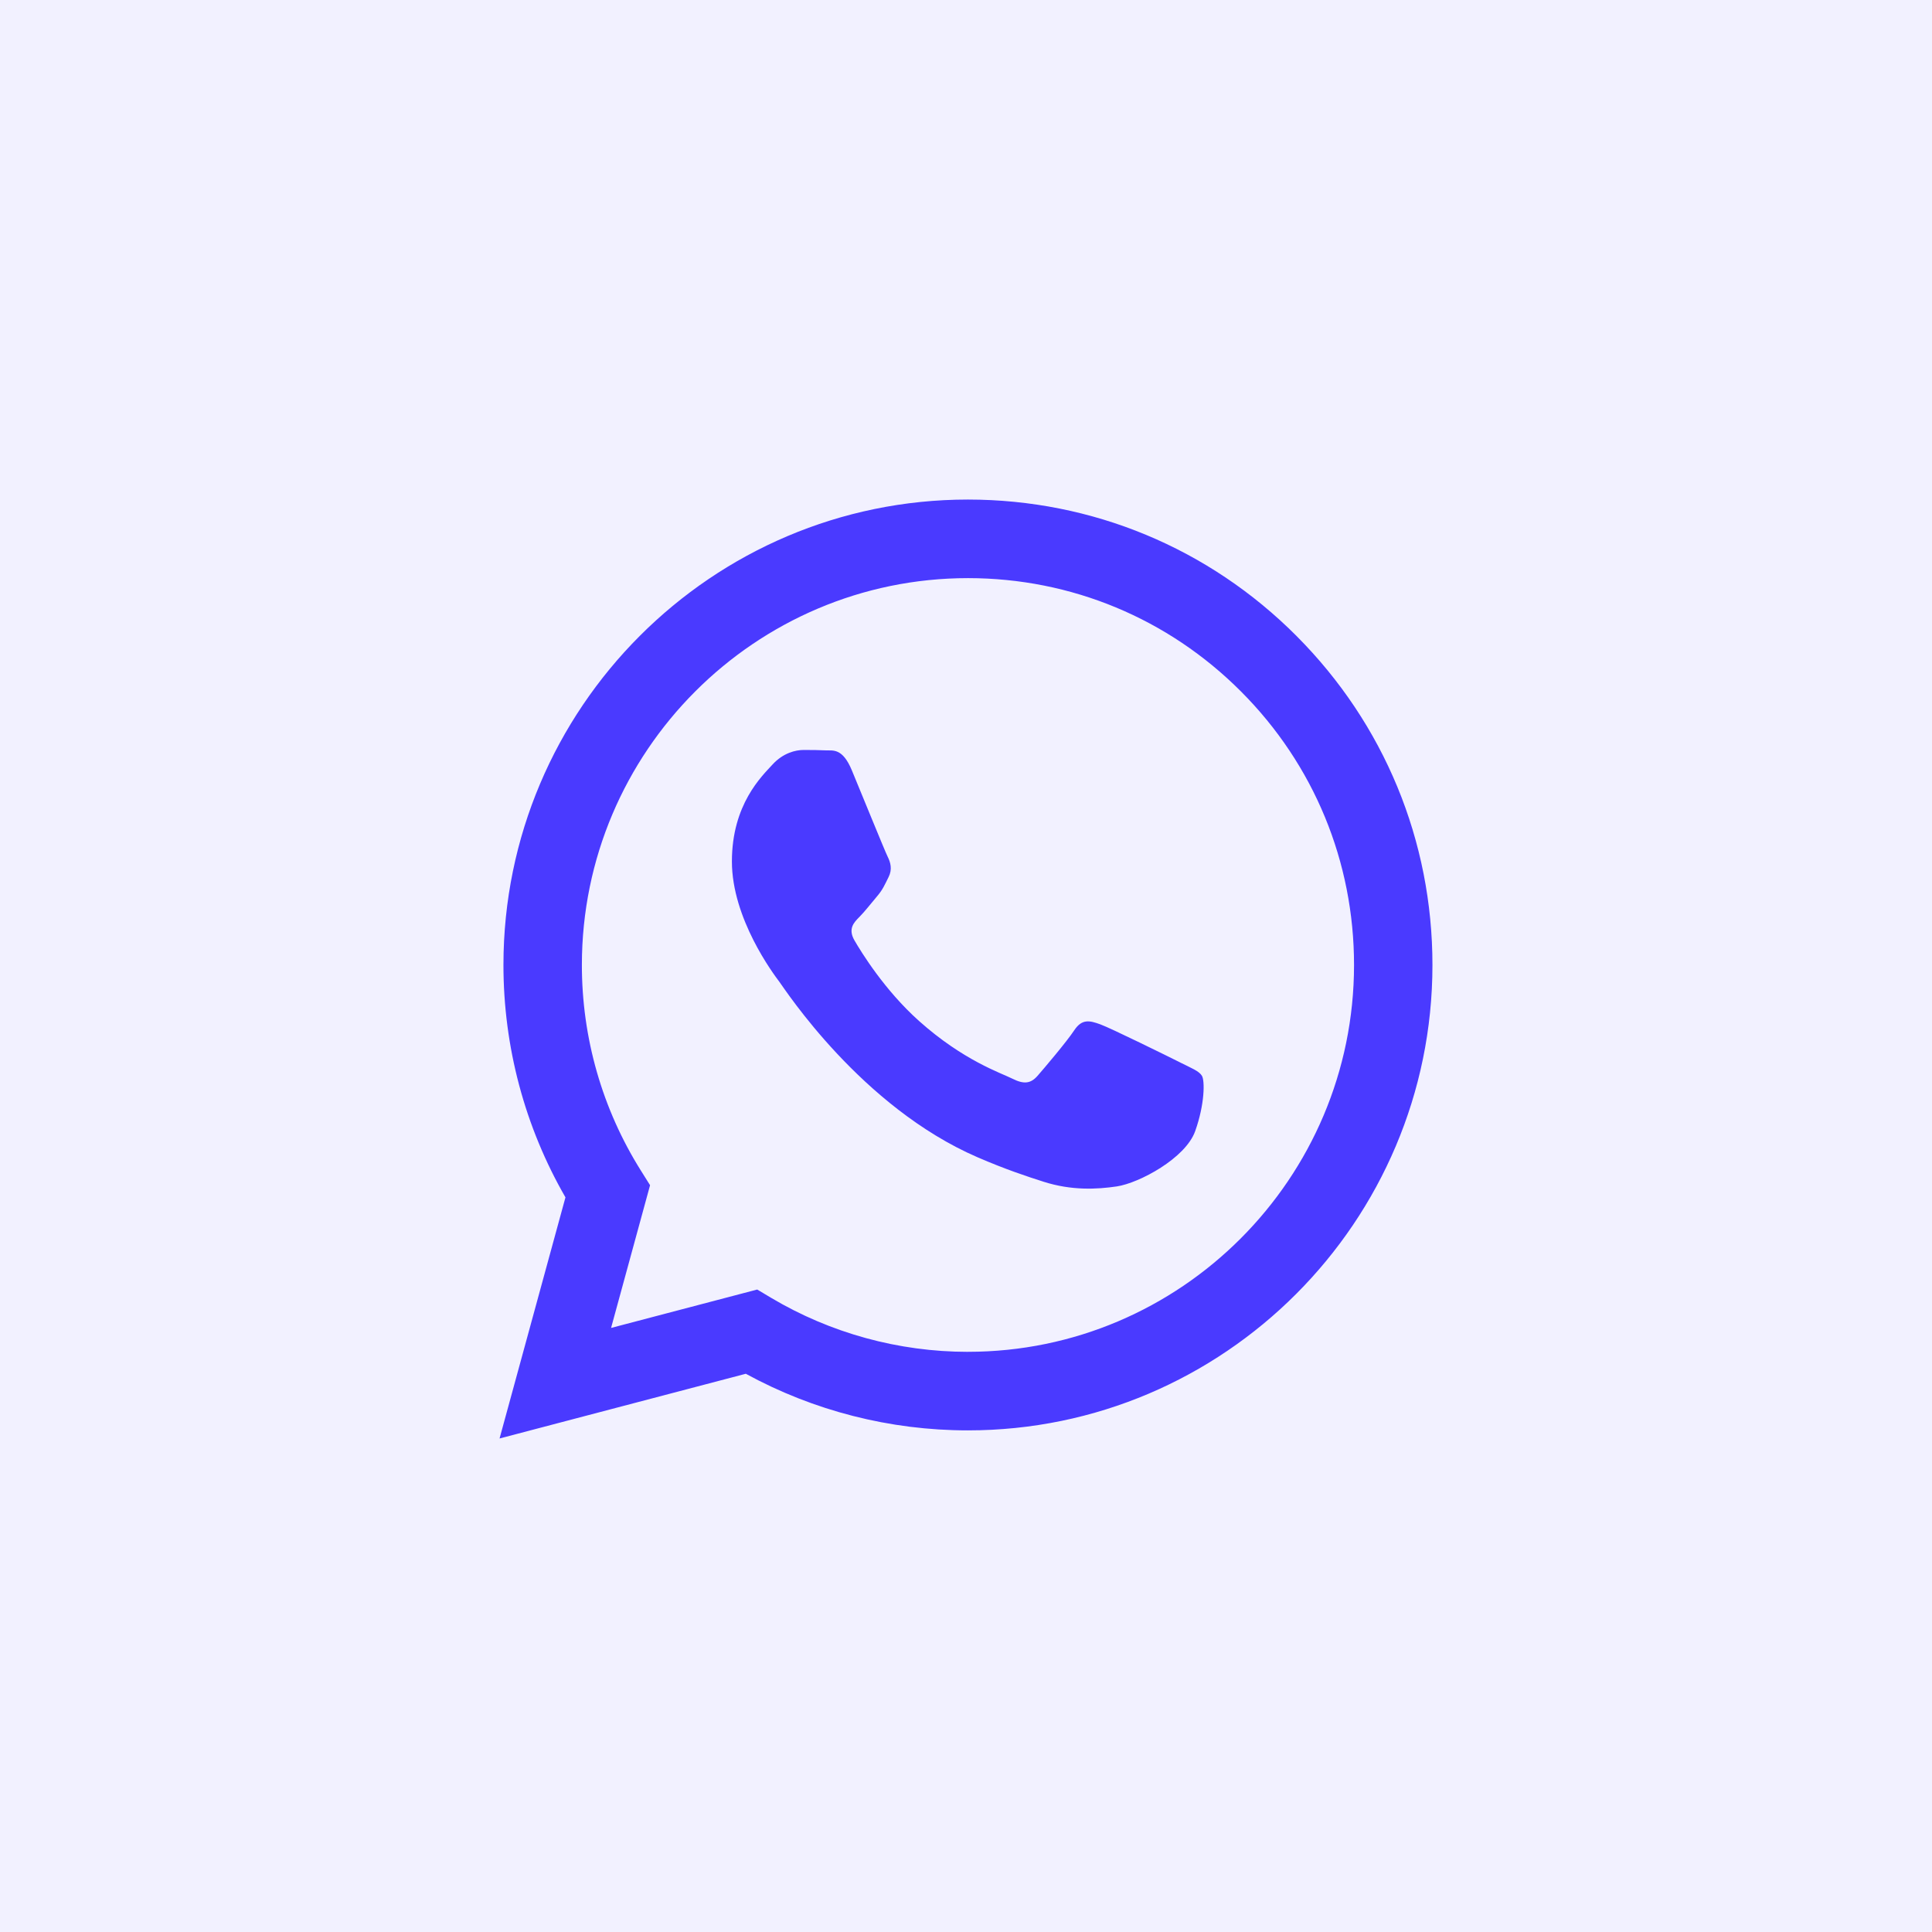 <svg width="72" height="72" viewBox="0 0 72 72" fill="none" xmlns="http://www.w3.org/2000/svg">
<rect width="72" height="72" fill="#F2F1FF"/>
<path fill-rule="evenodd" clip-rule="evenodd" d="M48.318 23.701C45.05 20.424 40.704 18.619 36.073 18.617C26.531 18.617 18.765 26.394 18.762 35.954C18.761 39.01 19.558 41.993 21.073 44.622L18.617 53.608L27.794 51.196C30.322 52.578 33.169 53.306 36.066 53.306H36.073C45.613 53.306 53.38 45.528 53.383 35.968C53.385 31.335 51.586 26.98 48.318 23.702V23.701ZM36.073 50.379H36.067C33.486 50.378 30.953 49.682 28.744 48.37L28.219 48.057L22.773 49.488L24.226 44.17L23.884 43.624C22.444 41.33 21.683 38.678 21.685 35.955C21.688 28.01 28.142 21.545 36.079 21.545C39.922 21.547 43.534 23.047 46.251 25.772C48.968 28.495 50.462 32.117 50.461 35.967C50.457 43.913 44.003 50.378 36.073 50.378V50.379ZM43.965 39.586C43.532 39.369 41.406 38.321 41.009 38.176C40.612 38.032 40.325 37.959 40.036 38.393C39.748 38.828 38.919 39.803 38.667 40.092C38.414 40.381 38.162 40.417 37.73 40.2C37.297 39.983 35.904 39.526 34.251 38.05C32.965 36.901 32.097 35.483 31.845 35.049C31.593 34.615 31.818 34.38 32.034 34.165C32.228 33.971 32.467 33.659 32.683 33.406C32.9 33.153 32.971 32.972 33.116 32.684C33.26 32.394 33.188 32.142 33.08 31.924C32.972 31.708 32.107 29.575 31.746 28.708C31.395 27.863 31.038 27.978 30.773 27.964C30.521 27.951 30.233 27.949 29.944 27.949C29.655 27.949 29.187 28.057 28.79 28.491C28.394 28.925 27.276 29.973 27.276 32.105C27.276 34.237 28.826 36.298 29.043 36.587C29.259 36.876 32.093 41.252 36.432 43.129C37.463 43.575 38.269 43.842 38.898 44.042C39.934 44.372 40.876 44.325 41.622 44.214C42.453 44.089 44.181 43.166 44.541 42.154C44.901 41.142 44.901 40.274 44.793 40.093C44.685 39.913 44.397 39.804 43.964 39.587L43.965 39.586Z" fill="#4A3AFF"/>
</svg>
